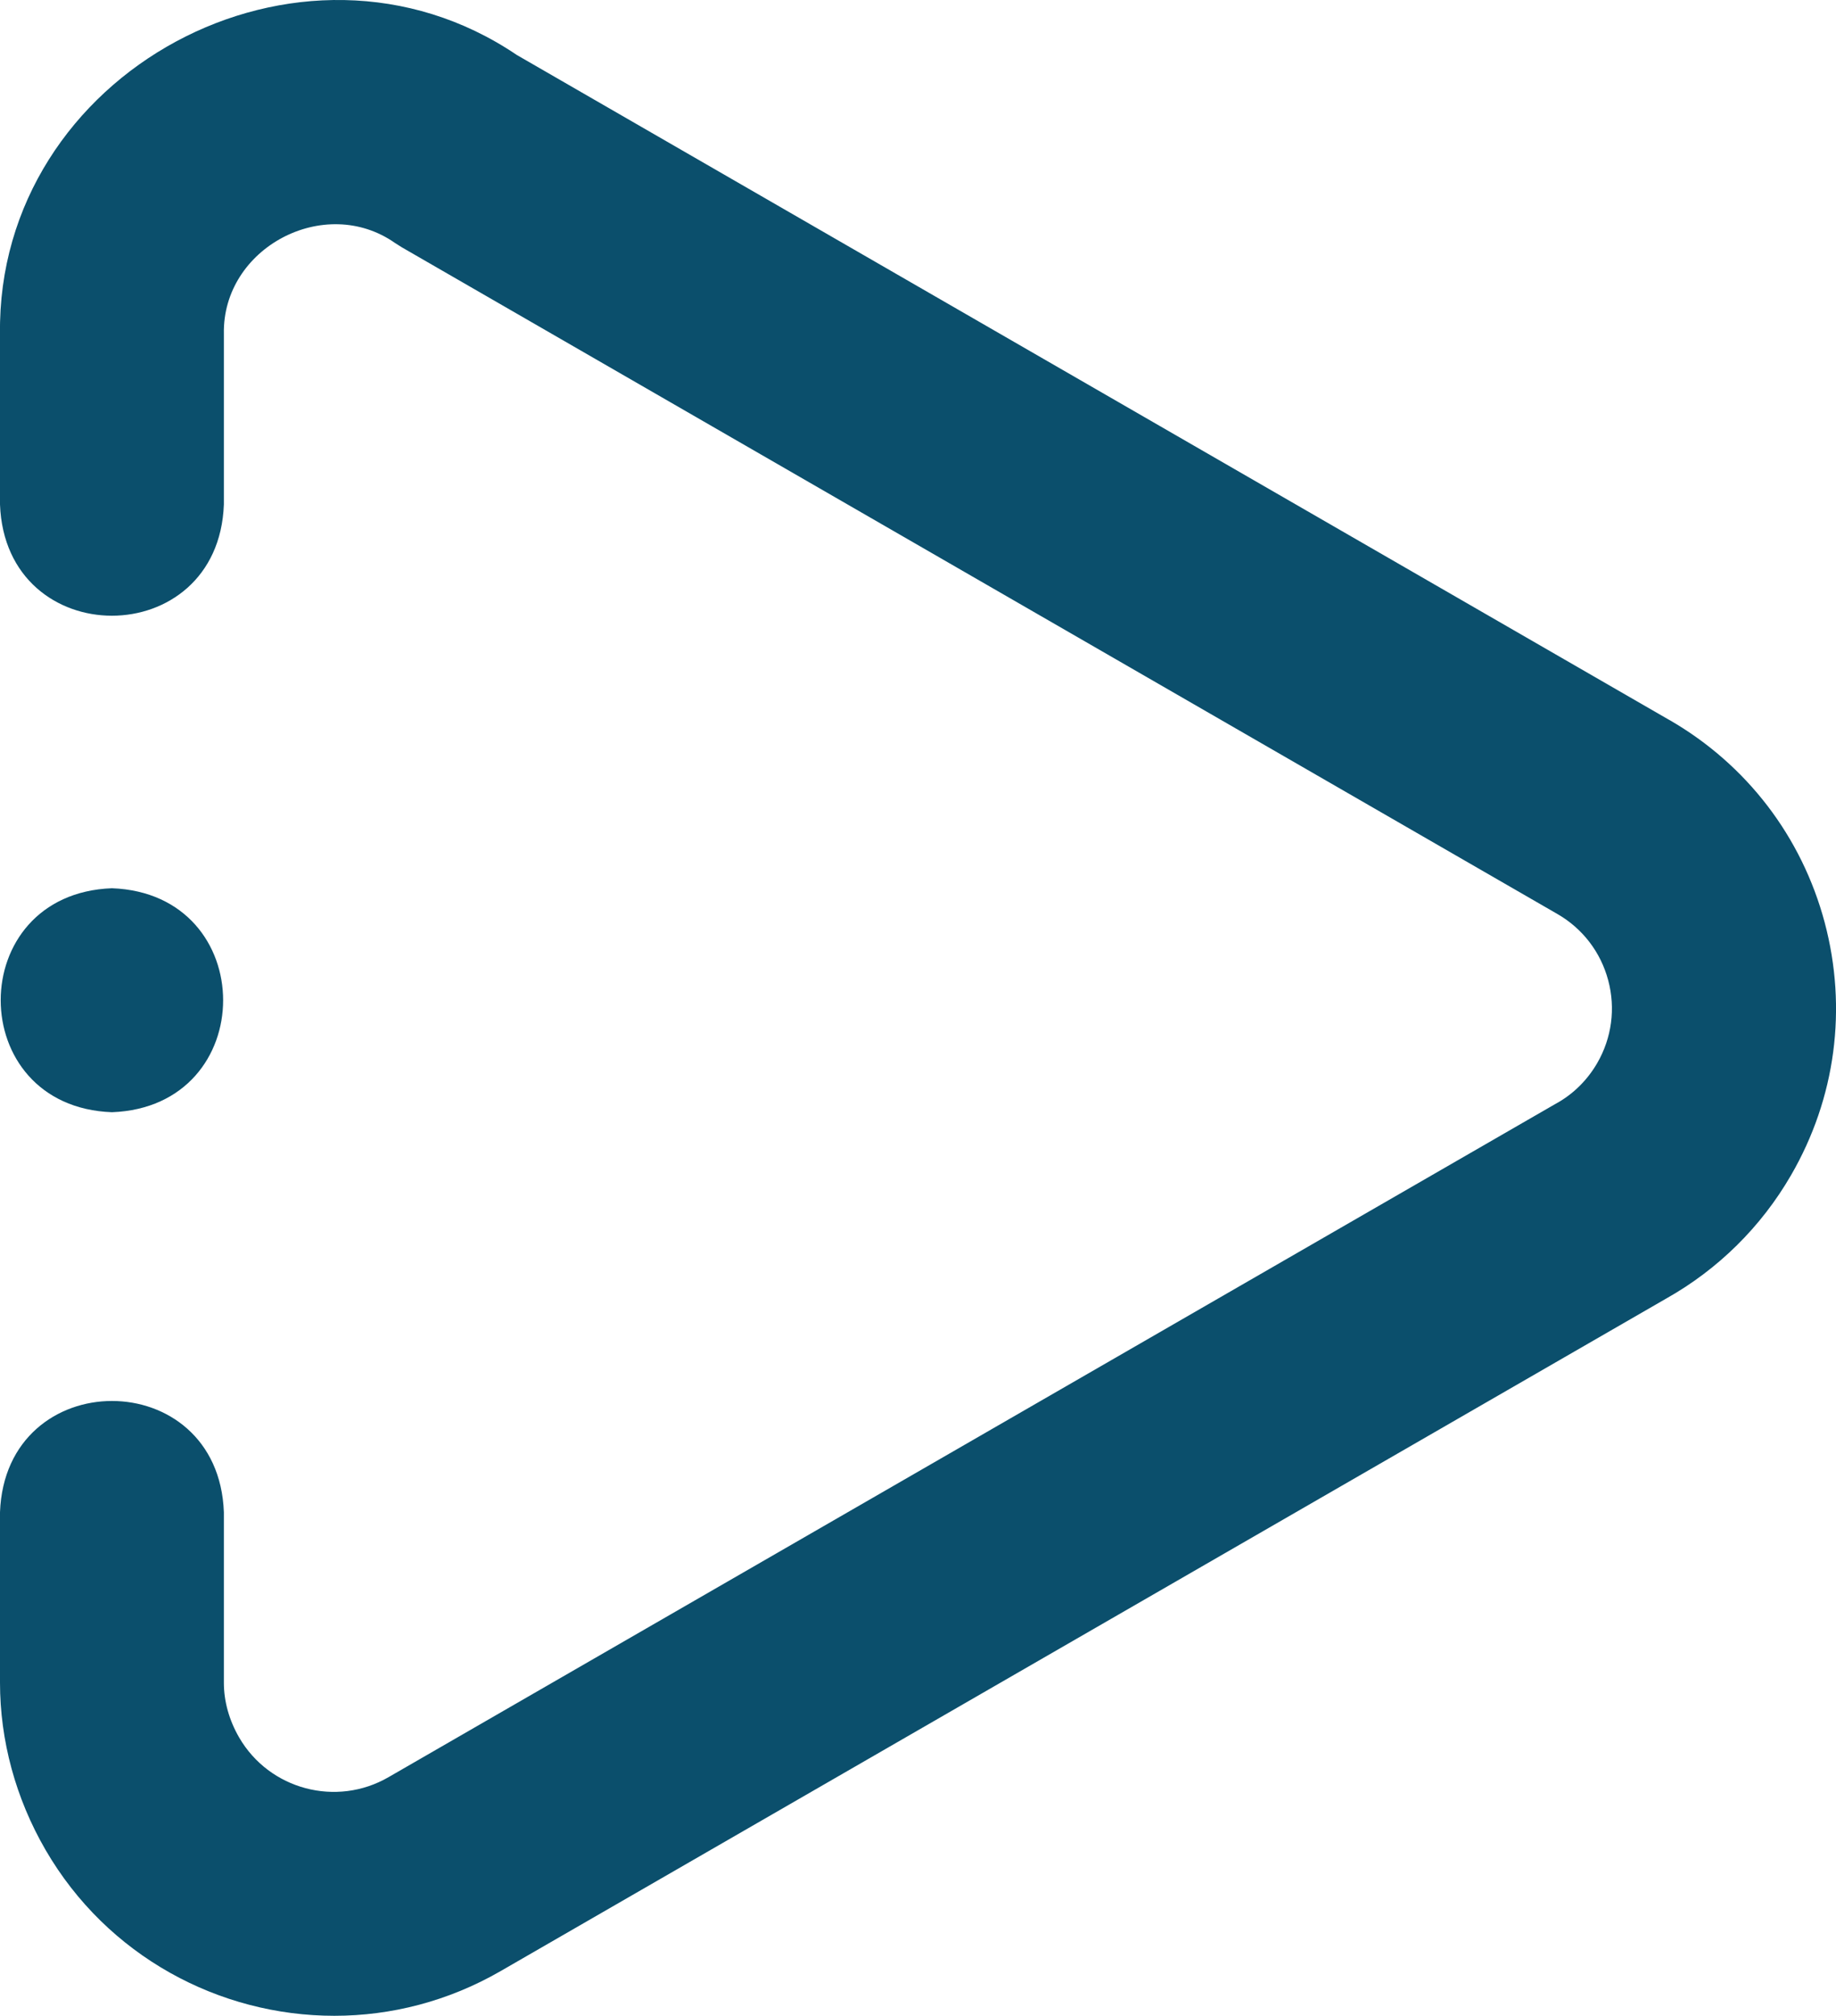 <?xml version="1.0" encoding="UTF-8"?><svg id="Layer_2" xmlns="http://www.w3.org/2000/svg" viewBox="0 0 164.02 180.01"><defs><style>.cls-1{fill:#0b4f6c;}</style></defs><g id="Isolation_Mode"><path class="cls-1" d="M149.14,64.3L46.17,4.91C26.85-8.16-.3,6.47,0,29.82v15.23c.49,13.25,19.51,13.24,20,0v-15.23c-.15-7.69,9.01-12.53,15.29-8.12.2.13.4.26.6.38l103.24,59.54c2.26,1.3,3.87,3.41,4.54,5.92.67,2.51.32,5.14-.98,7.39-.88,1.52-2.14,2.77-3.66,3.61-.04.02-.08.04-.11.06l-104.21,60.1c-4.66,2.7-10.65,1.11-13.35-3.55-.89-1.54-1.36-3.22-1.36-4.88v-15.23c-.49-13.25-19.51-13.24-20,0v15.22c0,5.17,1.4,10.33,4.06,14.92,5.51,9.51,15.53,14.83,25.81,14.83,5.05,0,10.17-1.29,14.85-3.99l104.15-60.07c4.62-2.6,8.47-6.4,11.13-11,3.99-6.88,5.05-14.89,3.01-22.57-2.05-7.67-6.97-14.1-13.86-18.08h0Z"/><path class="cls-1" d="M10,99.32c13.25-.49,13.24-19.51,0-20h0c-13.26.49-13.24,19.52,0,20Z"/></g></svg>